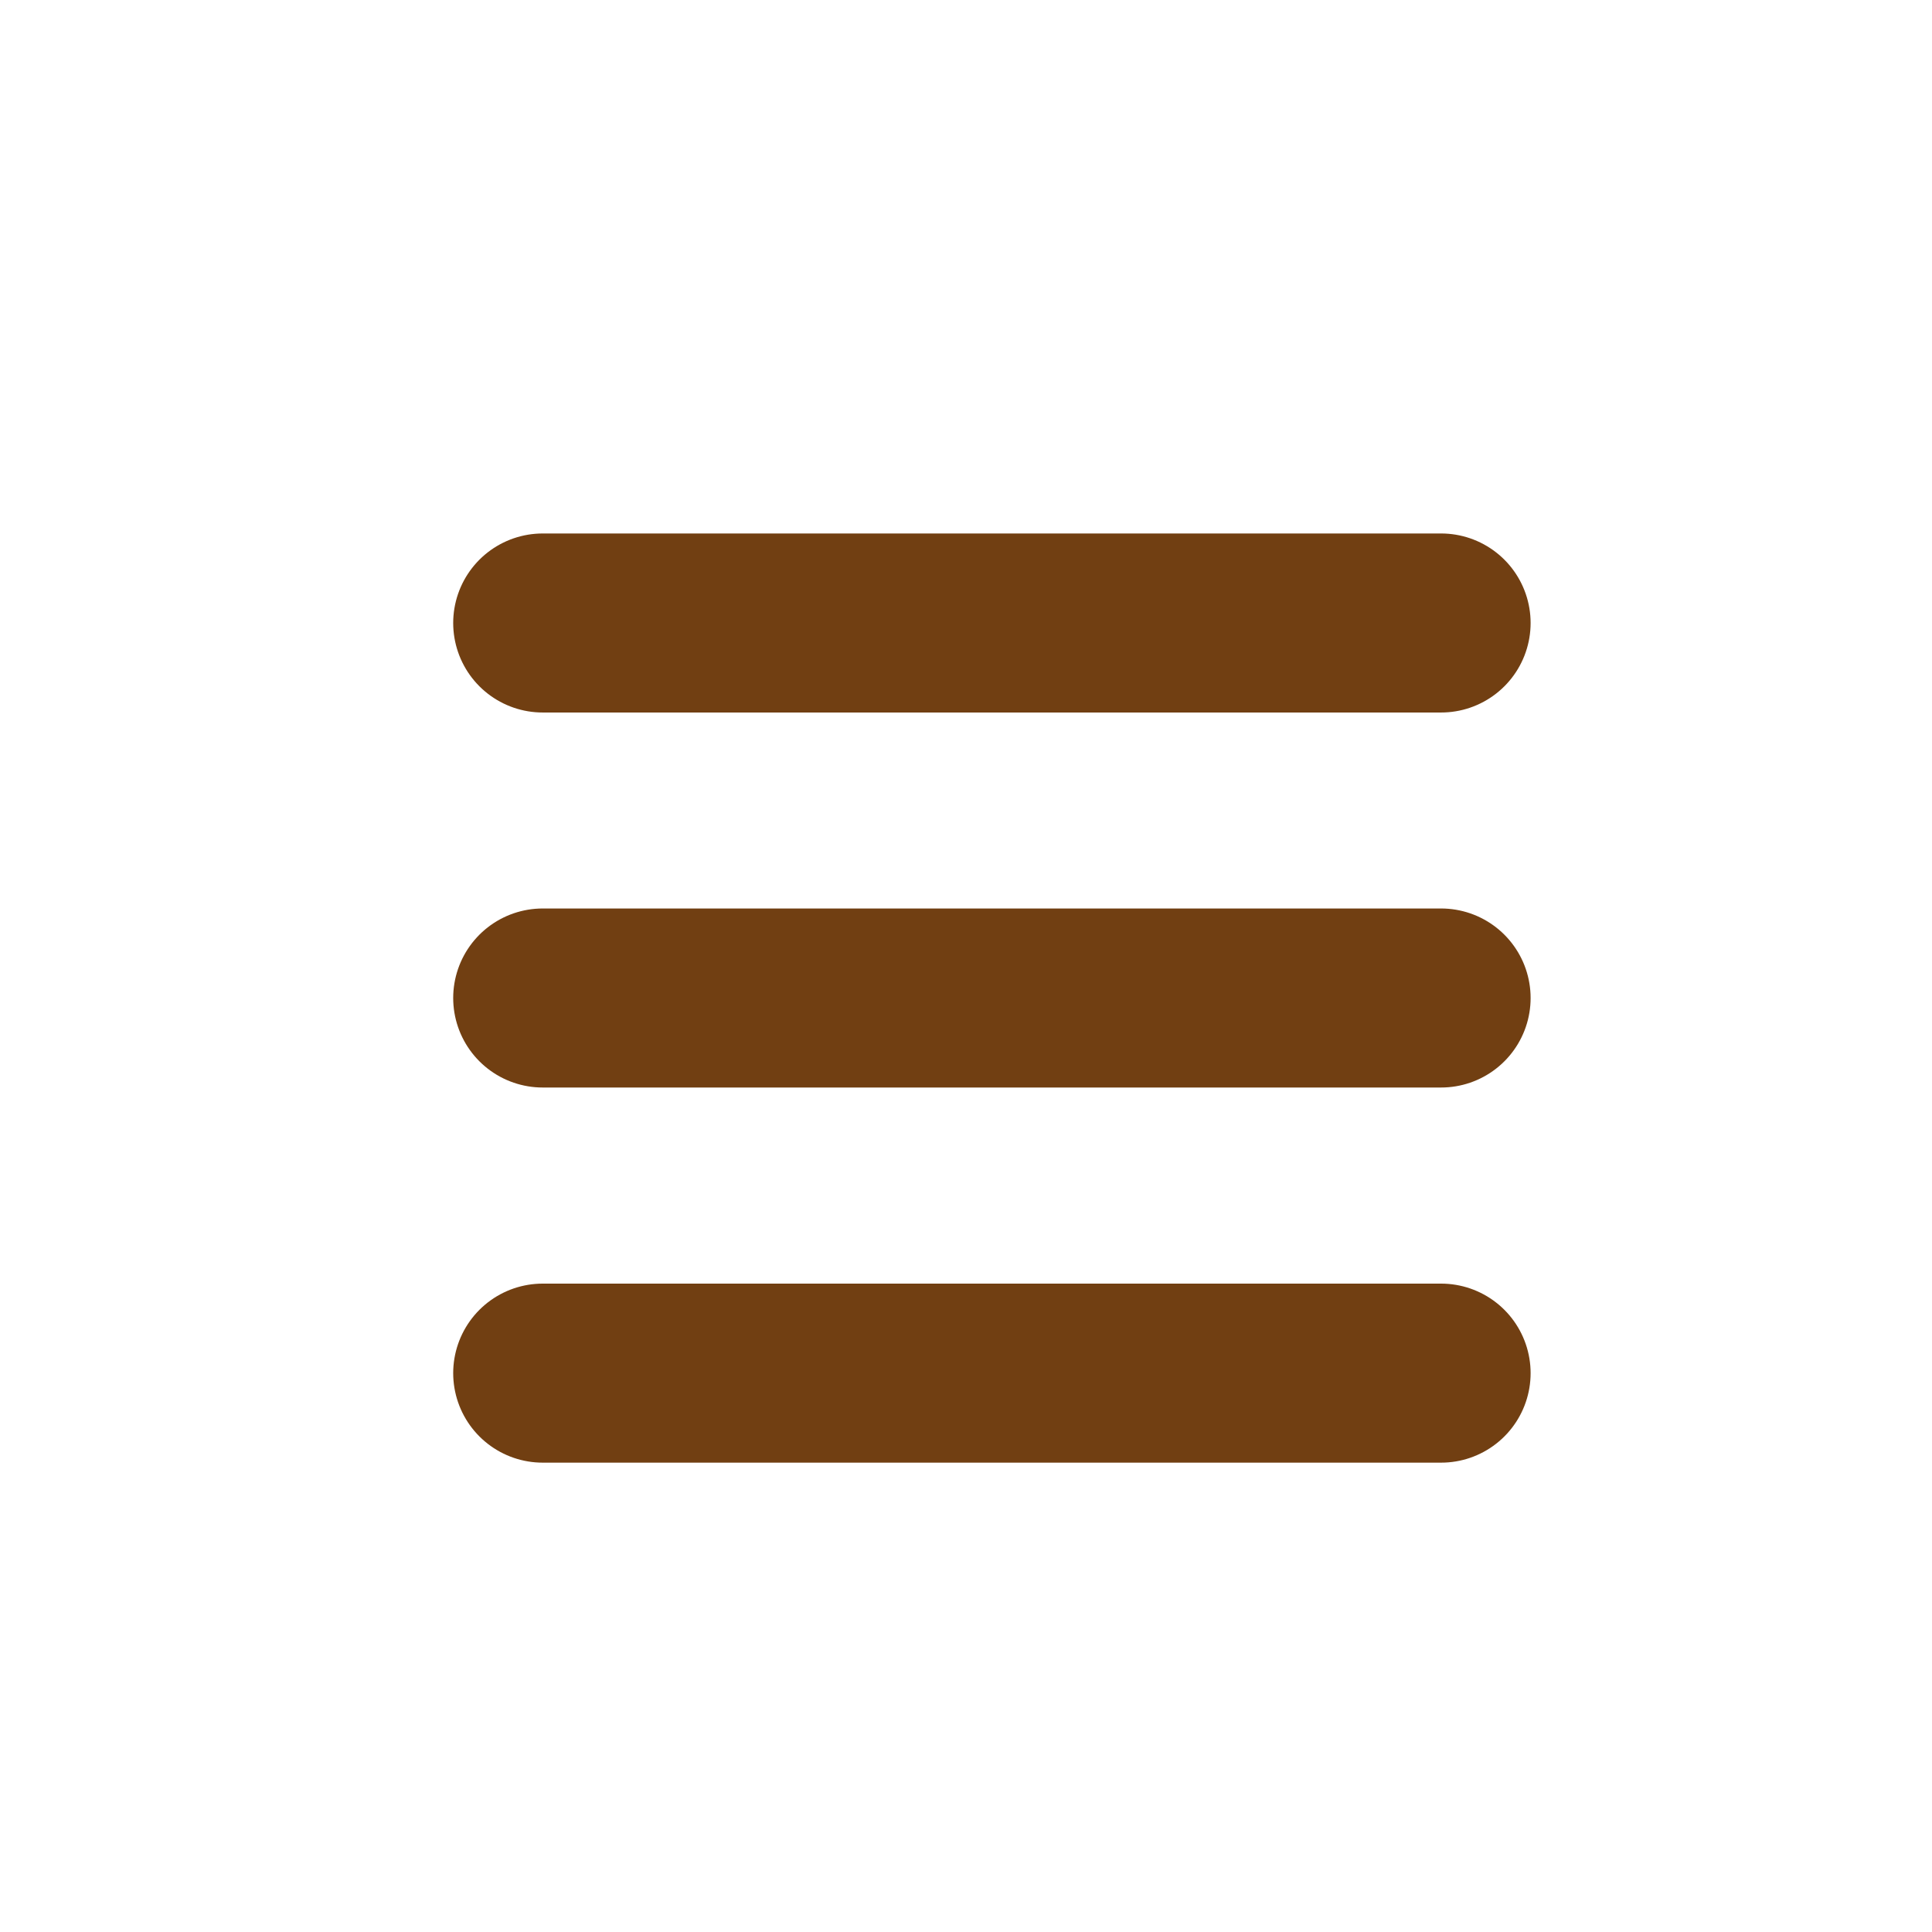 <svg
  width="9mm"
  height="9mm"
  viewBox="0 0 9 9"
  xmlns="http://www.w3.org/2000/svg"
>
  <g style="stroke:#3c2e0f;stroke-opacity:1">
    <path
      style="fill:none;stroke:#713F12;stroke-width:1.5;stroke-linecap:round;stroke-linejoin:round;stroke-miterlimit:4;stroke-dasharray:none;stroke-opacity:1"
      d="M539.342 672.788h7.527M539.342 679.073h7.527M539.342 675.93h7.527"
      transform="matrix(.556 0 0 .556 -297.346 -371.168)"
    />
  </g>
</svg>